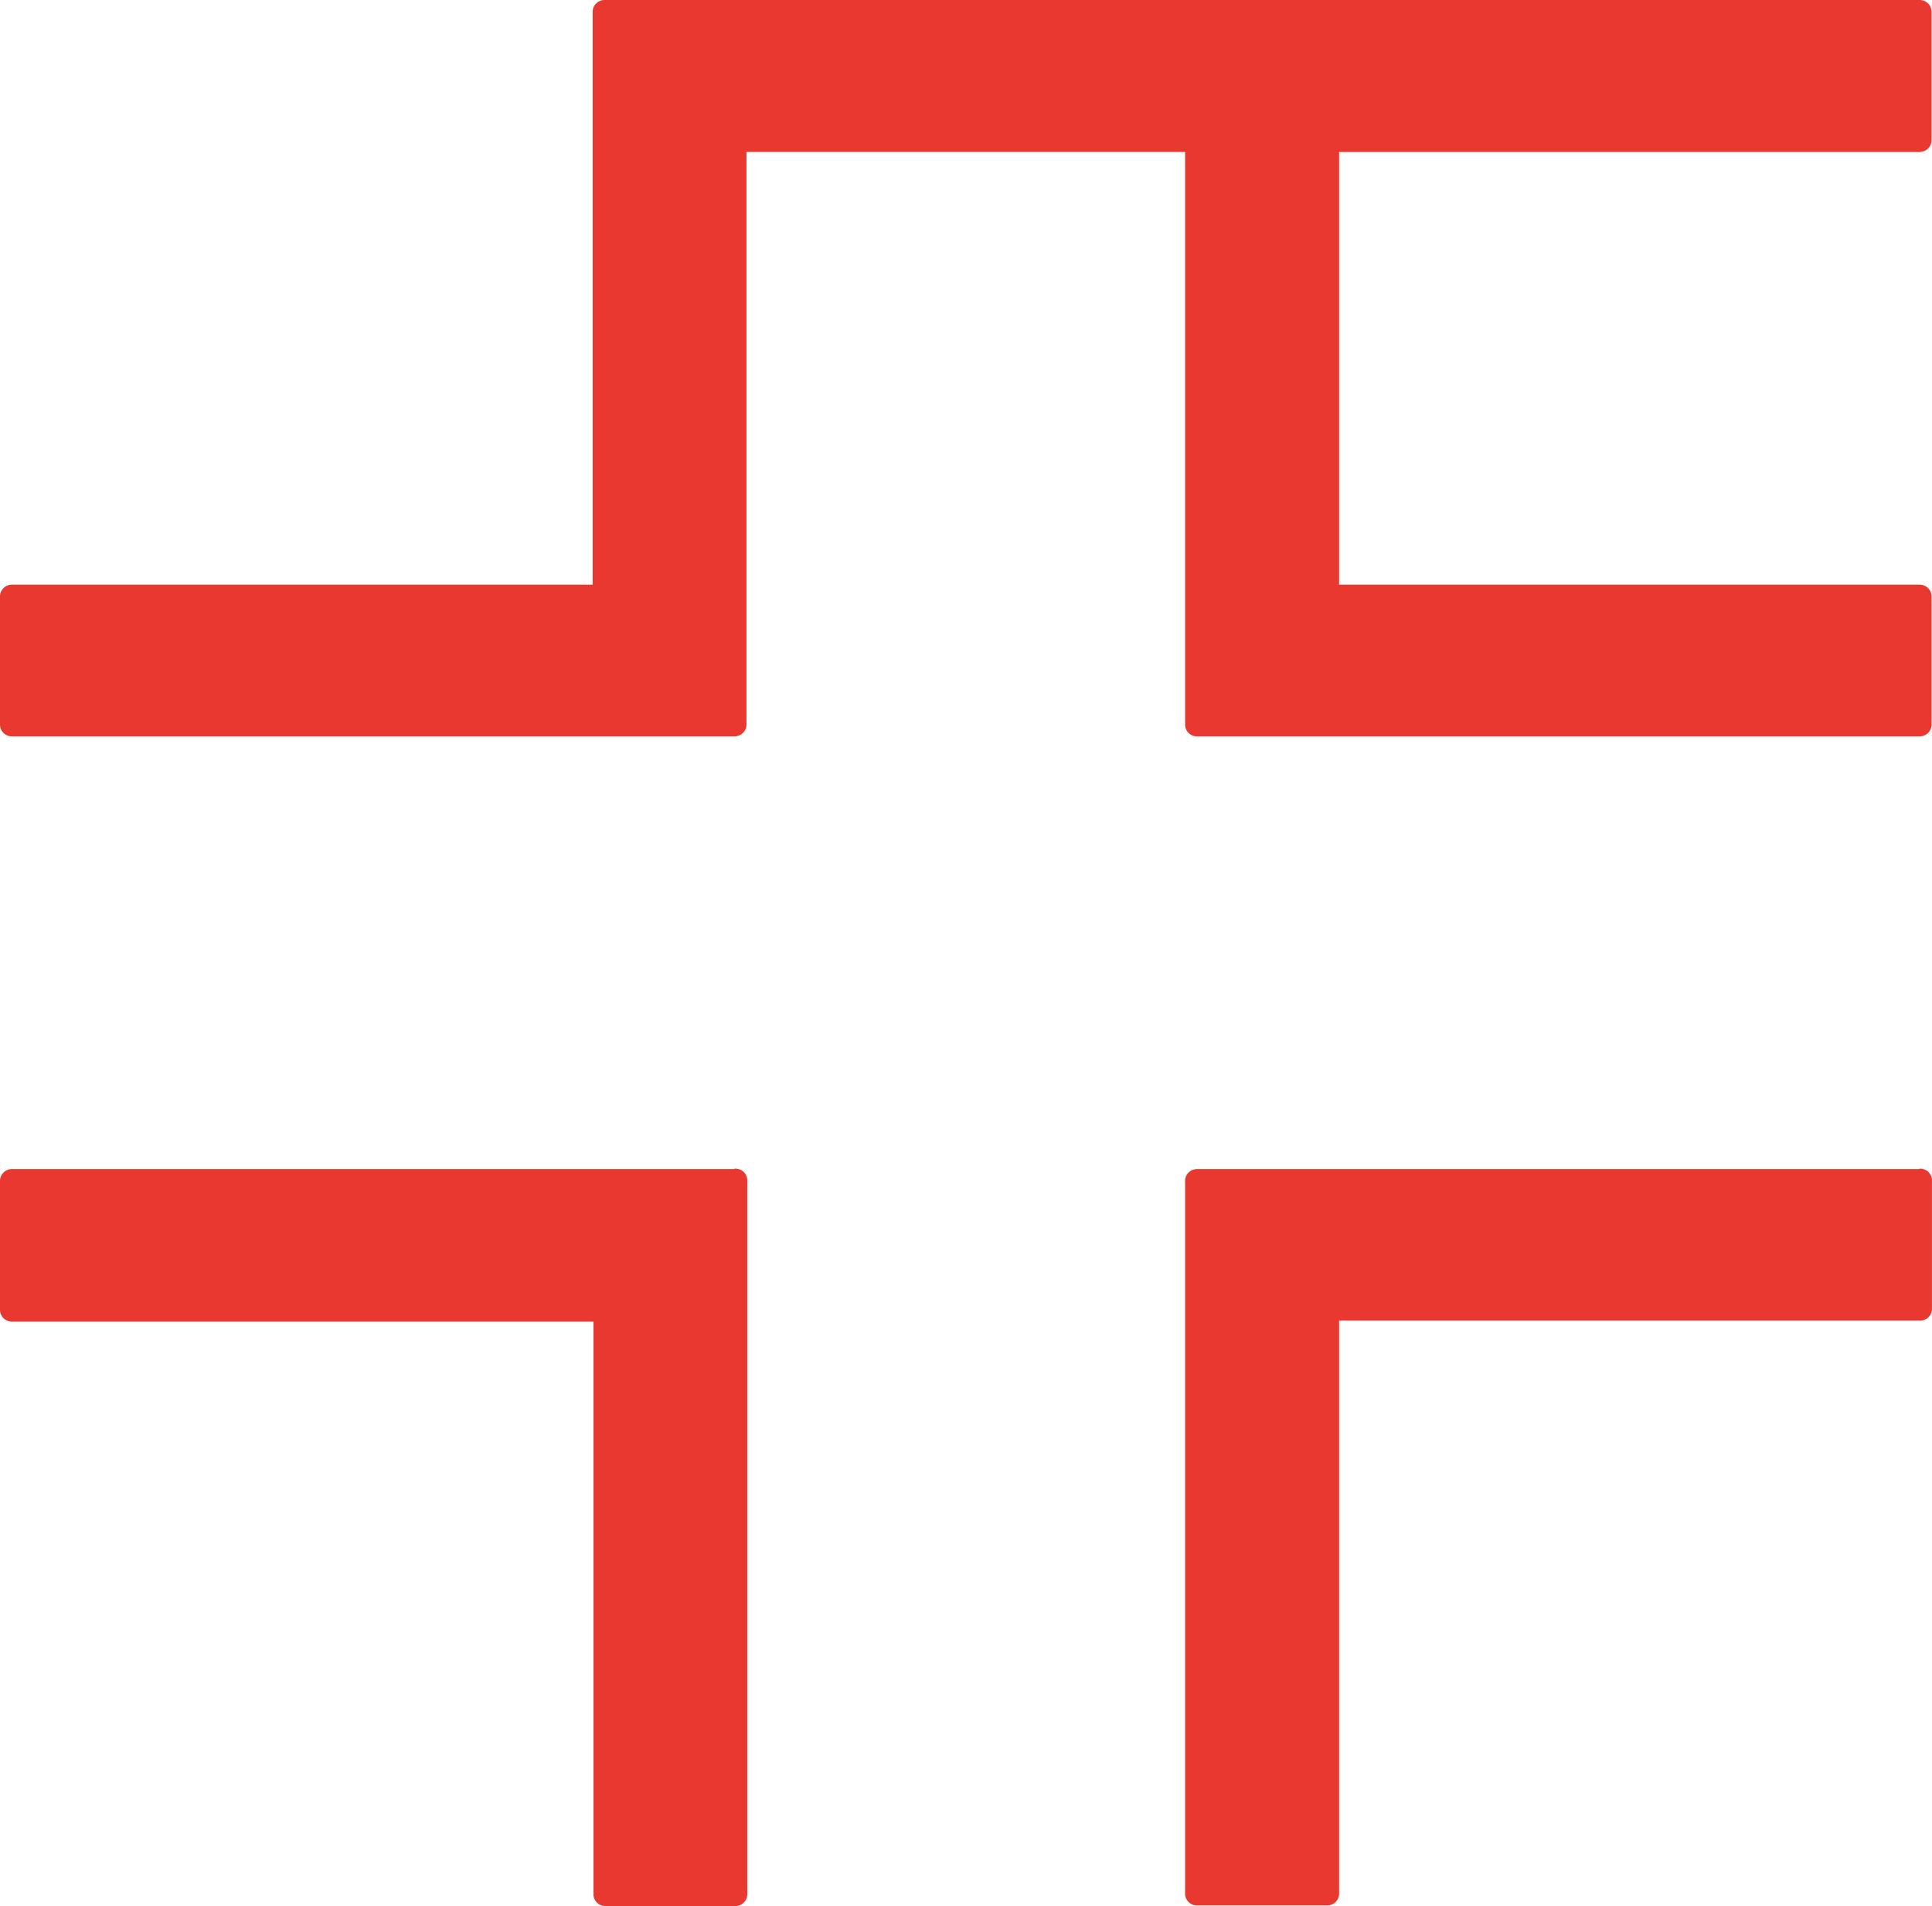 <svg width="76" height="75" fill="none" xmlns="http://www.w3.org/2000/svg"><path d="M75.512 5.979a.473.473 0 0 0 .332-.136.46.46 0 0 0 .138-.328V.464a.46.46 0 0 0-.138-.328.473.473 0 0 0-.332-.136h-51.73a.473.473 0 0 0-.331.136.46.46 0 0 0-.138.328v22.54H.47a.473.473 0 0 0-.332.136.46.46 0 0 0-.138.328v5.044c0 .123.05.24.138.328a.473.473 0 0 0 .332.135h28.424a.473.473 0 0 0 .332-.136.46.46 0 0 0 .138-.327V5.979h17.254v22.533c0 .123.05.24.138.328a.473.473 0 0 0 .332.135h28.424a.473.473 0 0 0 .332-.136.46.46 0 0 0 .138-.327v-5.044a.46.46 0 0 0-.138-.328.473.473 0 0 0-.332-.136H52.677V5.98h22.835ZM28.894 46H.47a.473.473 0 0 0-.332.136.46.46 0 0 0-.138.327v5.076c0 .123.05.24.138.328a.473.473 0 0 0 .332.136h22.875v22.532c0 .123.05.241.138.328a.474.474 0 0 0 .332.136h5.112a.474.474 0 0 0 .332-.136.46.46 0 0 0 .137-.328V46.448a.46.46 0 0 0-.312-.438.478.478 0 0 0-.19-.025V46Zm46.618 0H47.088a.473.473 0 0 0-.332.136.46.46 0 0 0-.138.327v28.048c0 .123.05.241.138.328a.473.473 0 0 0 .332.136h5.12a.473.473 0 0 0 .331-.136.46.46 0 0 0 .138-.328V51.964h22.835a.474.474 0 0 0 .33-.116.461.461 0 0 0 .156-.308v-5.052a.459.459 0 0 0-.291-.47.475.475 0 0 0-.195-.033V46Z" fill="#E9382F"/></svg>